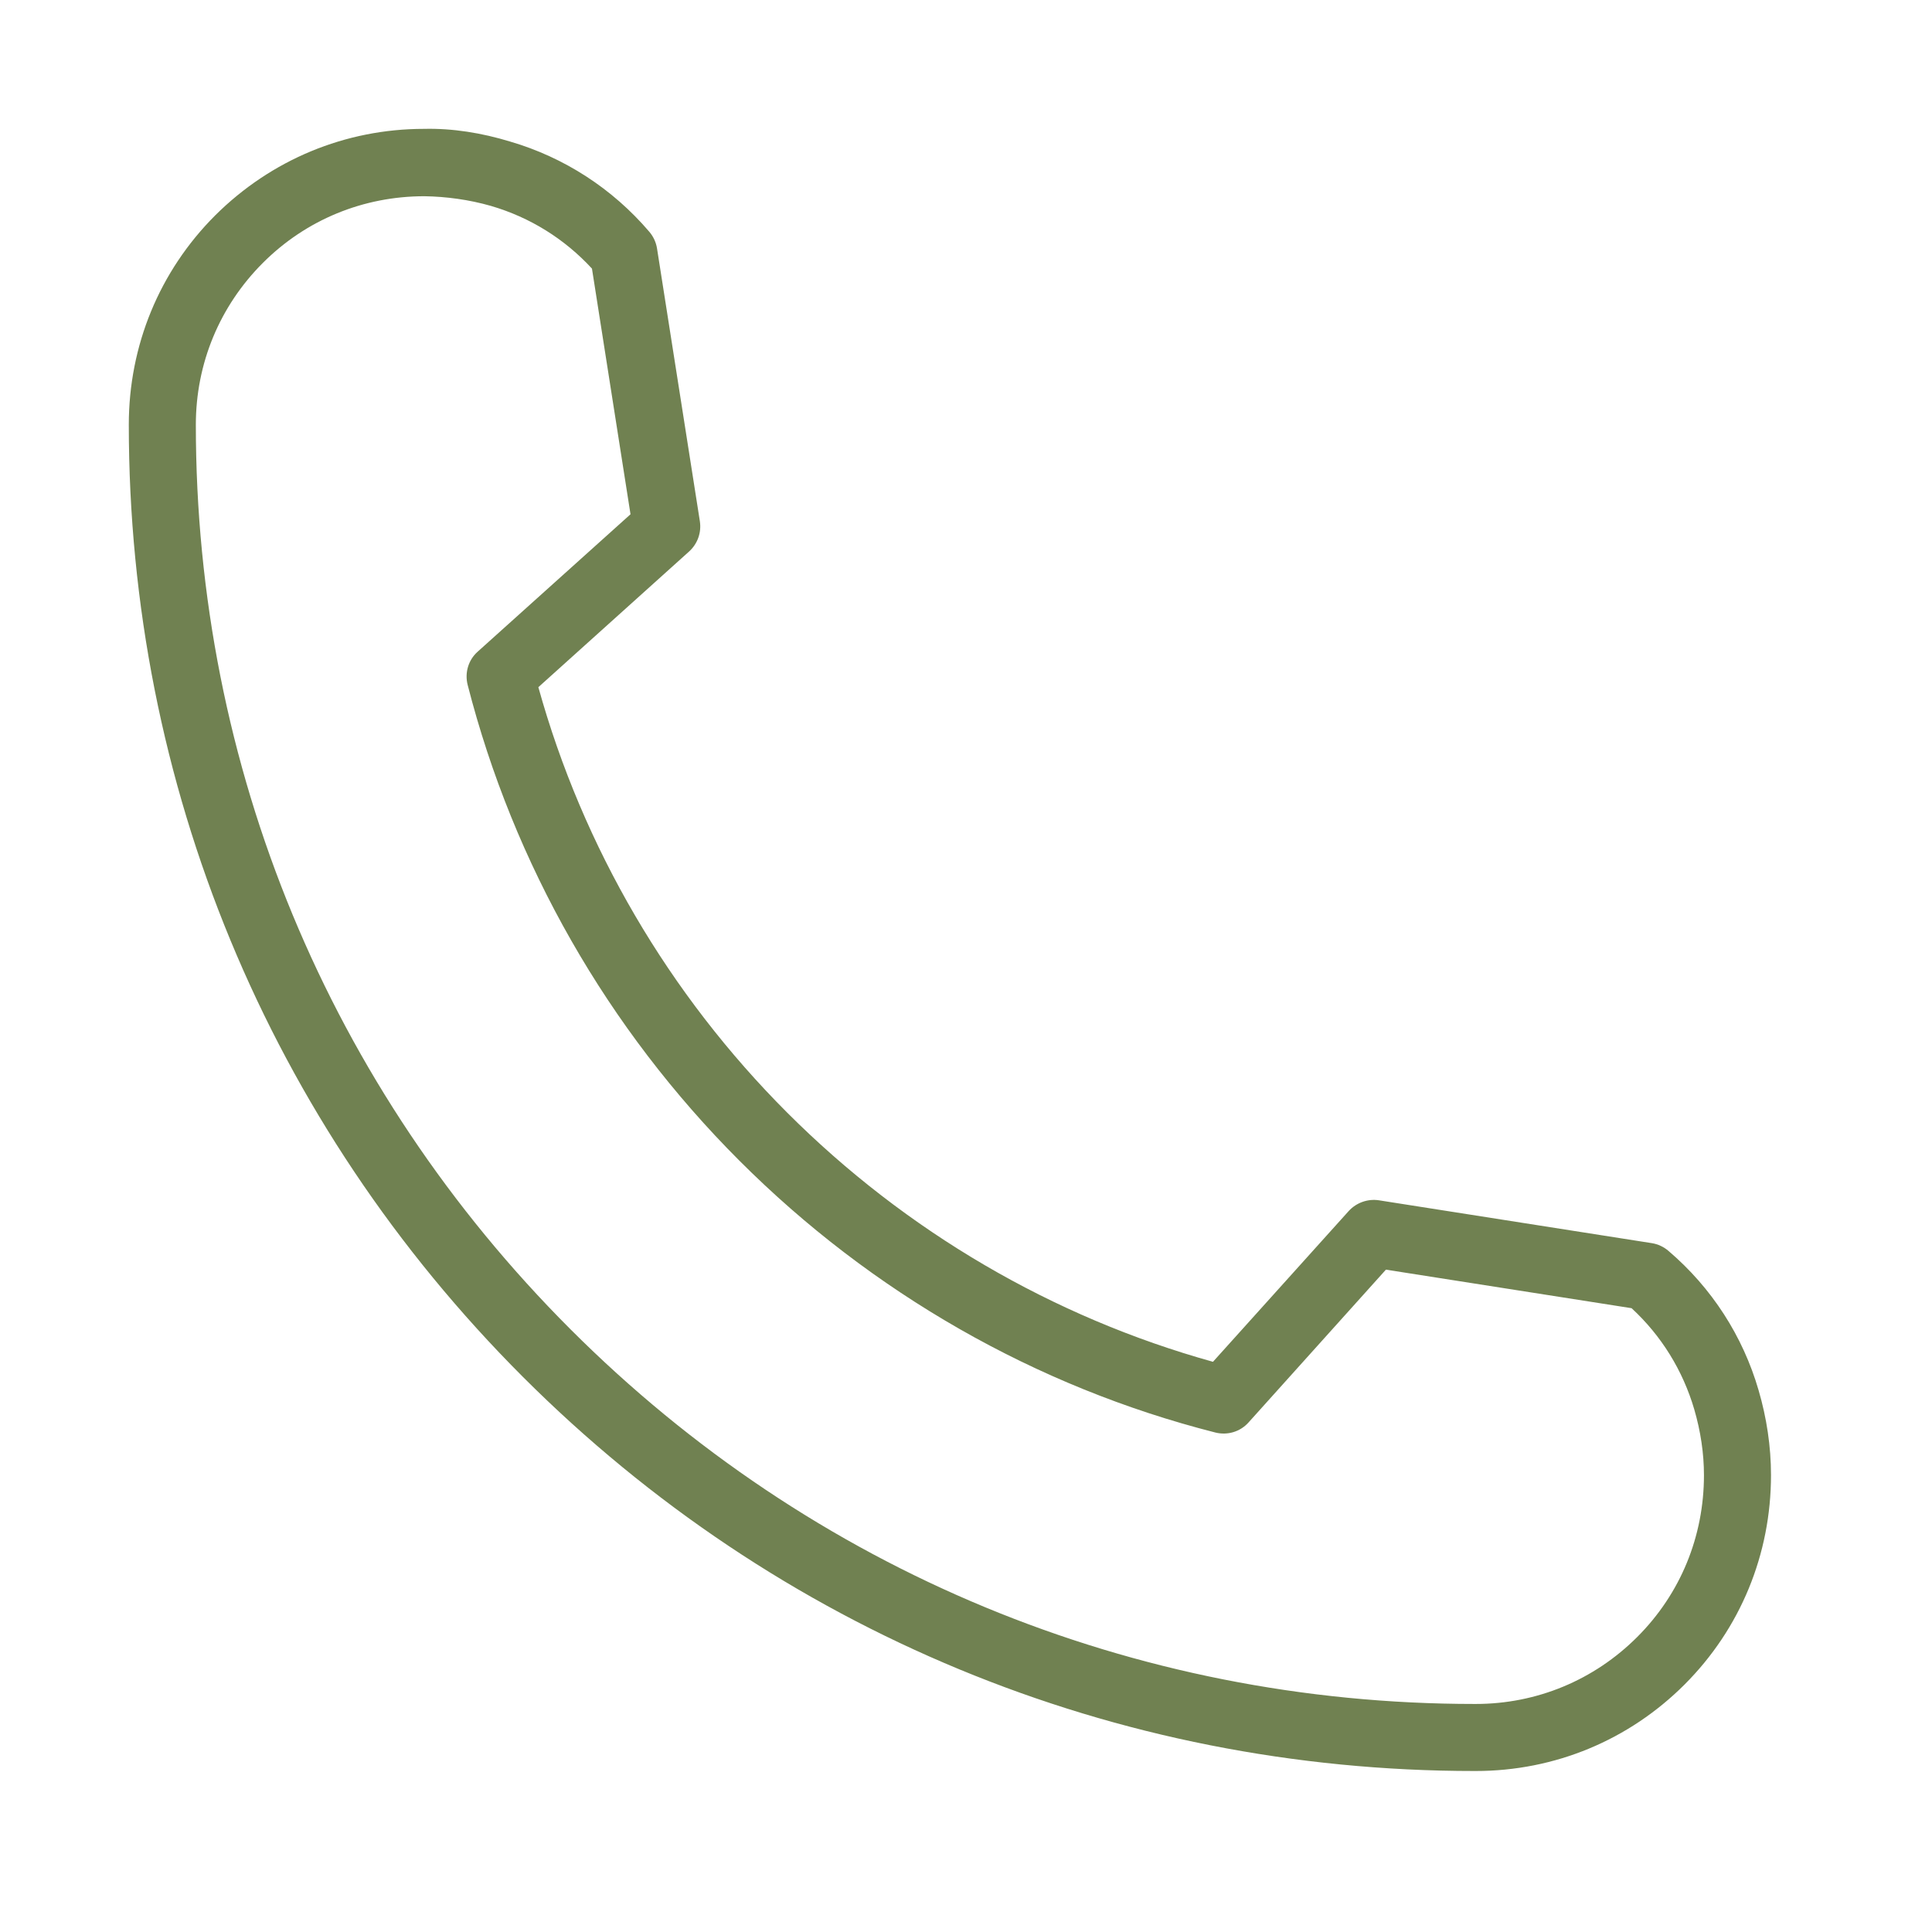 <?xml version="1.0" encoding="UTF-8"?> <svg xmlns="http://www.w3.org/2000/svg" width="60" height="60" viewBox="0 0 60 60" fill="none"><path d="M51.815 38.847C51.669 38.722 51.492 38.639 51.305 38.608L42.822 37.276C42.479 37.224 42.125 37.348 41.886 37.609L37.67 42.292C32.695 40.908 28.137 38.243 24.452 34.559C20.768 30.875 18.103 26.316 16.719 21.341L21.402 17.126C21.663 16.887 21.788 16.543 21.735 16.189L20.403 7.707C20.372 7.52 20.289 7.343 20.164 7.197C19.019 5.855 17.52 4.887 15.845 4.397C14.96 4.127 14.054 3.981 13.17 4.002C10.724 4.002 8.423 4.959 6.685 6.687C4.947 8.425 4 10.736 4 13.192C4 24.36 8.34 34.861 16.24 42.761C24.14 50.66 34.631 55 45.789 55C45.799 55 45.81 55 45.83 55C48.287 55 50.587 54.042 52.315 52.315C54.053 50.577 55 48.266 55 45.81C55 44.925 54.865 44.03 54.615 43.177C54.126 41.491 53.158 39.992 51.815 38.847ZM52.918 45.81C52.918 47.715 52.19 49.494 50.847 50.837C49.505 52.179 47.725 52.918 45.83 52.918H45.799C35.193 52.918 25.222 48.787 17.718 41.283C10.214 33.779 6.082 23.808 6.082 13.192C6.082 11.287 6.821 9.508 8.163 8.165C9.506 6.822 11.286 6.094 13.18 6.094C13.846 6.104 14.564 6.198 15.251 6.396C16.459 6.75 17.531 7.416 18.384 8.342L19.581 15.971L14.835 20.238C14.543 20.498 14.429 20.894 14.523 21.268C15.949 26.837 18.863 31.947 22.964 36.047C27.064 40.148 32.175 43.073 37.743 44.488C38.118 44.582 38.514 44.467 38.774 44.176L43.041 39.43L50.67 40.627C51.596 41.48 52.263 42.563 52.617 43.77C52.814 44.447 52.918 45.133 52.918 45.82V45.81Z" fill="#708151"></path></svg> 